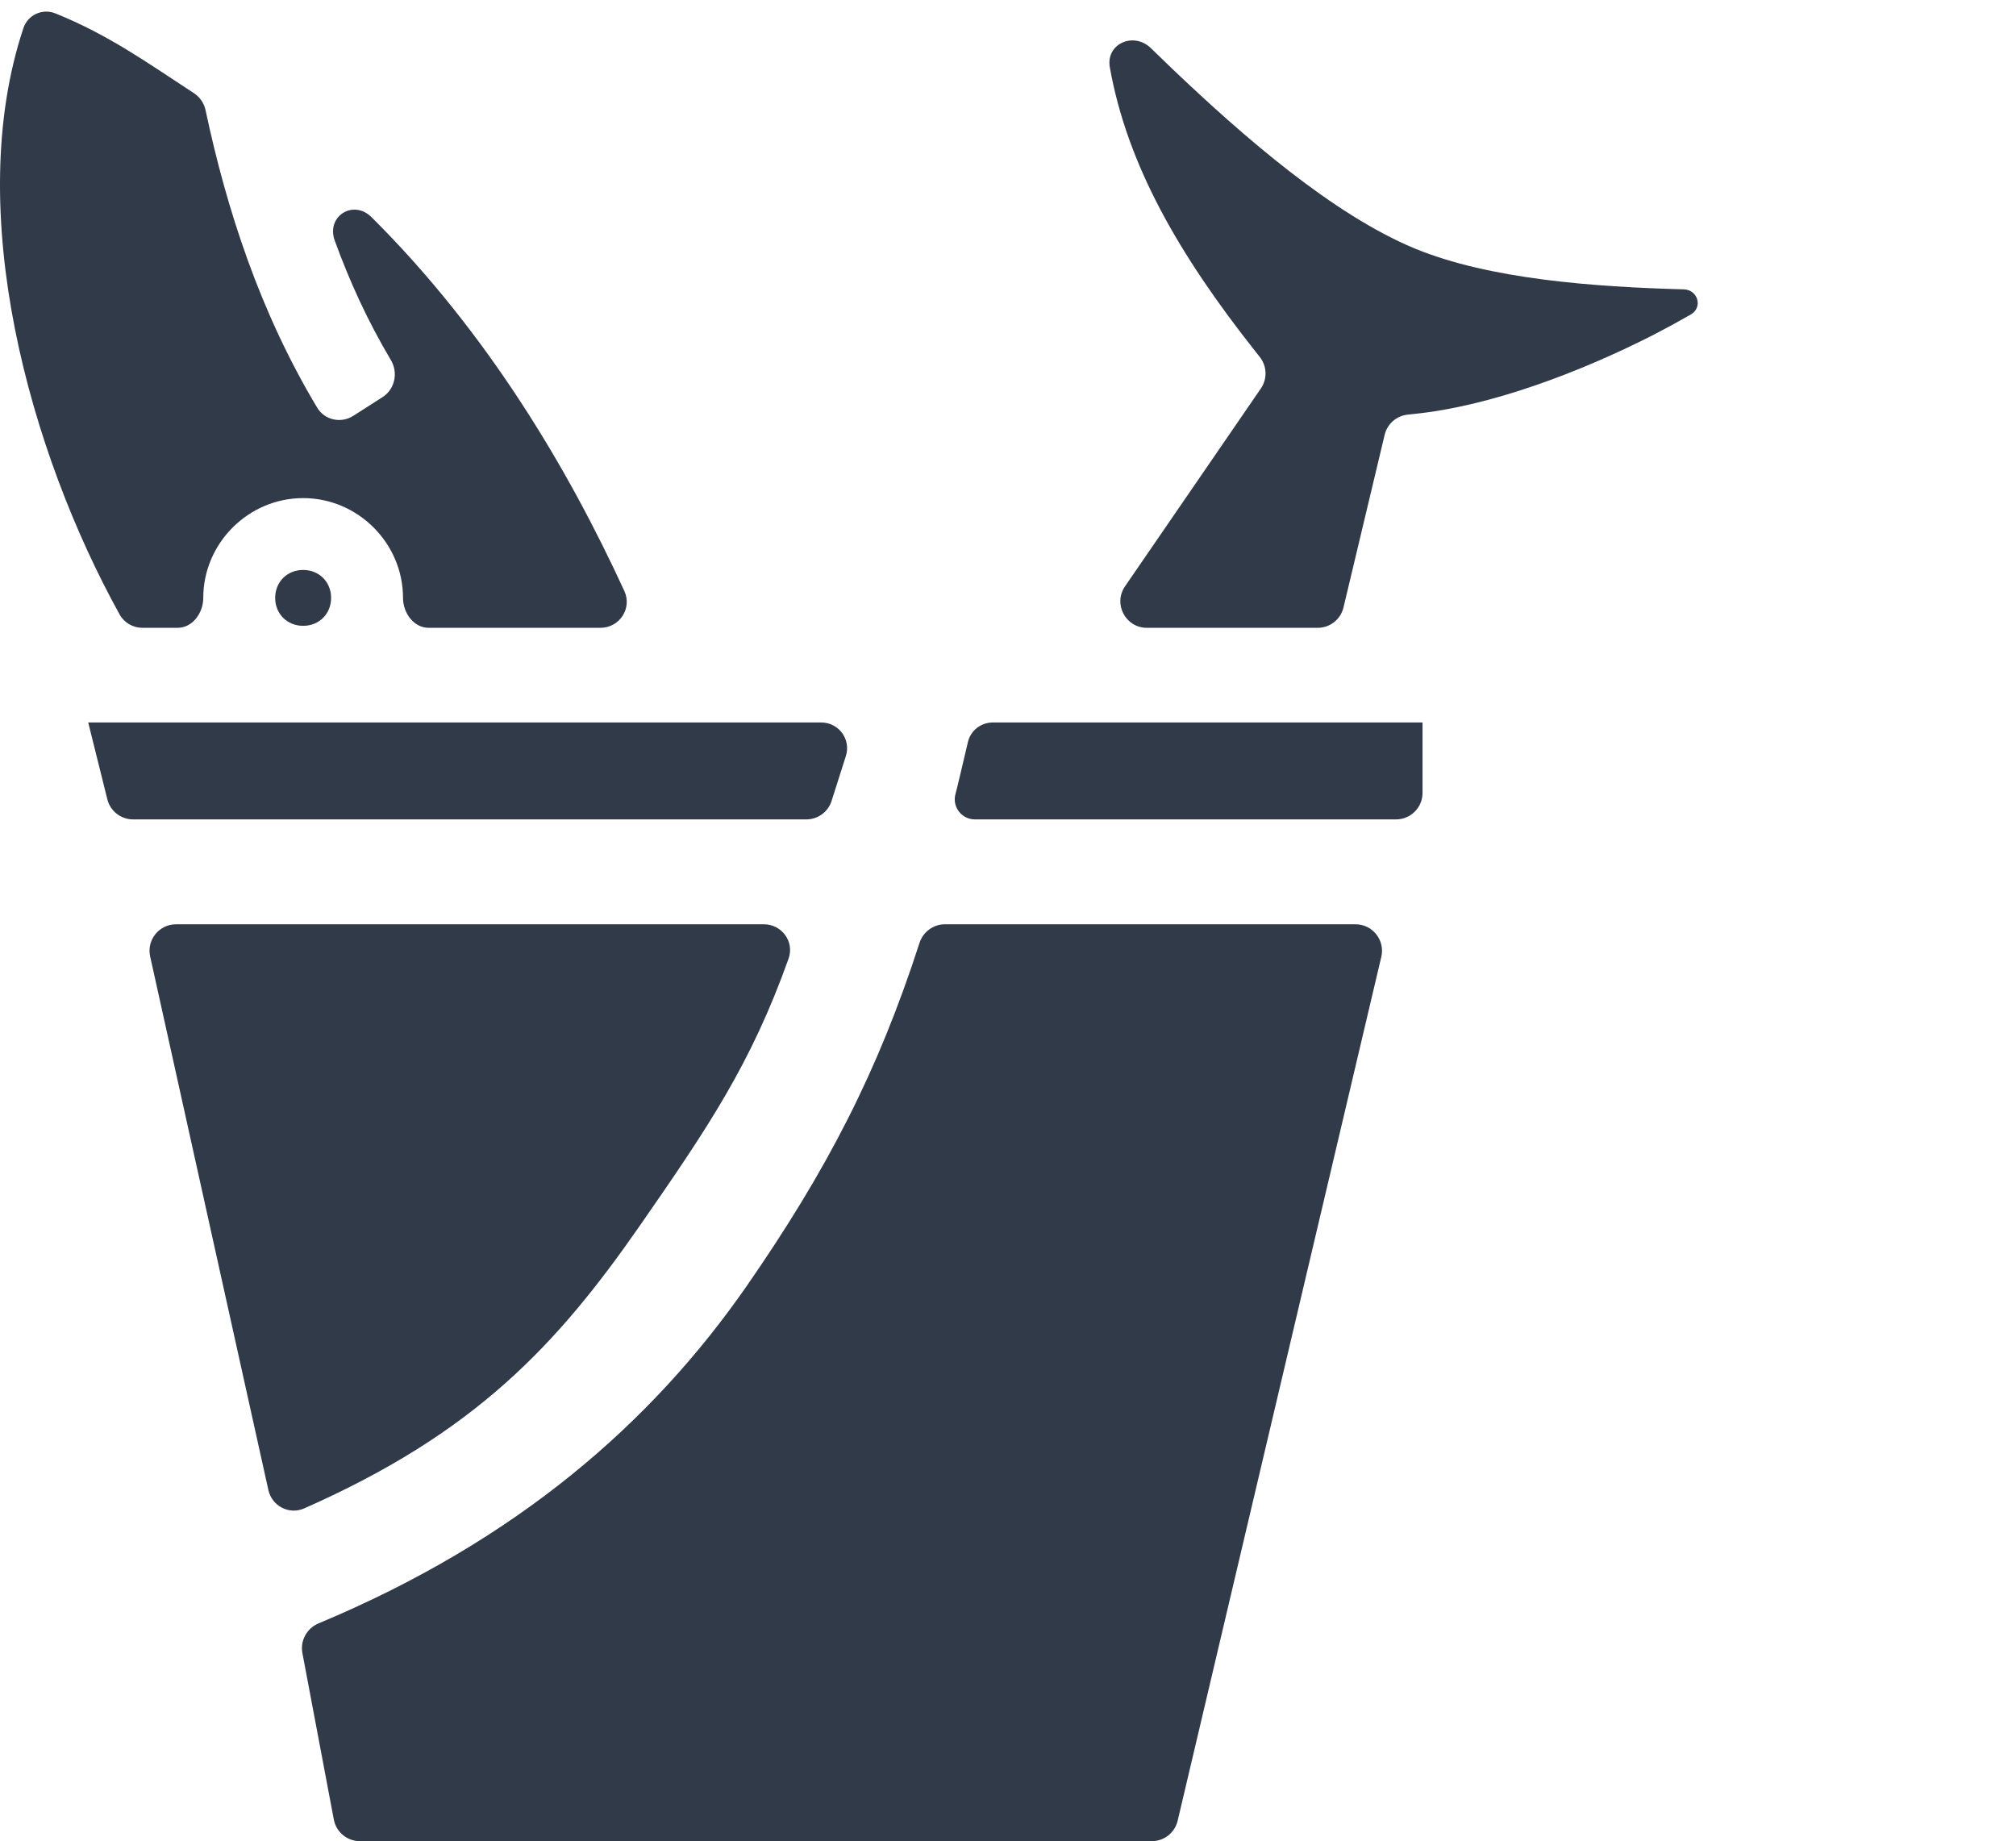 <?xml version="1.0" encoding="UTF-8"?> <svg xmlns="http://www.w3.org/2000/svg" width="761" height="695" viewBox="0 0 761 695" fill="none"><path d="M434.471 18.207C427.965 11.836 417.34 16.485 418.944 25.448C425.52 62.206 444.916 96.041 473.942 132.733L475.562 134.784C478.275 138.223 478.435 143.028 475.956 146.64L424.675 221.33C420.119 227.965 424.87 236.99 432.919 236.99H497.413C502.042 236.99 506.067 233.812 507.14 229.309L522.676 164.146C523.656 160.035 527.115 156.984 531.317 156.525L533.961 156.236C562.161 153.373 595.79 140.868 624.443 126.254C629.217 123.768 633.812 121.252 638.24 118.72C642.877 116.068 640.942 109.374 635.602 109.229C601.822 108.31 562.161 105.433 533.961 93.772C503.198 80.95 469.72 51.903 442.425 25.899C439.67 23.268 437.02 20.704 434.471 18.207Z" fill="#313A49"></path><path d="M20.903 5.056C16.002 3.086 10.5 5.611 8.832 10.624C-14.216 79.899 11.356 170.892 45.165 231.969C46.896 235.097 50.204 236.99 53.779 236.99H67.045C72.699 236.99 76.729 231.344 76.729 225.69C76.729 205.05 93.77 188.025 114.43 188.025C135.09 188.025 152.13 205.05 152.13 225.69C152.13 231.344 156.161 236.99 161.814 236.99H226.665C233.851 236.99 238.688 229.649 235.689 223.119C214.768 177.559 184.281 125.733 140.258 81.994C133.337 75.118 123.027 81.665 126.362 90.833C131.942 106.169 138.802 121.214 147.547 135.918C150.388 140.696 149.065 146.926 144.382 149.92L133.364 156.965C128.73 159.929 122.555 158.599 119.727 153.88C97.945 117.528 85.495 78.722 77.591 41.581C77.029 38.944 75.447 36.635 73.189 35.162C55.837 23.848 40.963 13.118 20.903 5.056Z" fill="#313A49"></path><path fill-rule="evenodd" clip-rule="evenodd" d="M114.819 569.396C109.144 571.901 102.647 568.514 101.305 562.458L56.683 361.064C55.3 354.821 60.051 348.901 66.446 348.901H288.355C295.122 348.901 299.939 355.485 297.67 361.86C283.491 401.683 267.129 425.759 241.858 462.198C210.266 507.757 179.351 540.914 114.819 569.396ZM281.669 485.732C312.184 441.728 331.378 404.56 347.093 355.938C348.442 351.767 352.308 348.901 356.692 348.901H511.679C518.129 348.901 522.892 354.917 521.412 361.195L444.543 687.294C443.478 691.81 439.448 695 434.809 695H135.839C131.031 695 126.904 691.579 126.012 686.855L114.15 624.009C113.262 619.302 115.842 614.637 120.262 612.791C195.362 581.434 246.068 536.897 281.669 485.732Z" fill="#313A49"></path><path d="M114.43 215.144C108.398 215.144 103.874 219.664 103.874 225.69C103.874 231.717 108.398 236.237 114.43 236.237C120.462 236.237 124.986 231.717 124.986 225.69C124.986 219.664 120.462 215.144 114.43 215.144Z" fill="#313A49"></path><path d="M360.69 299.665C359.321 304.508 362.96 309.307 367.992 309.307H526.978C532.5 309.307 536.977 304.83 536.977 299.307V272.727H374.764C370.277 272.727 366.407 275.729 365.373 280.095C363.644 287.396 361.302 297.497 360.69 299.665Z" fill="#313A49"></path><path d="M33.298 272.727L40.518 301.724C41.628 306.18 45.63 309.307 50.222 309.307H304.379C308.728 309.307 312.575 306.507 313.897 302.364C315.419 297.597 317.483 291.123 319.294 285.408C321.305 279.065 316.623 272.727 309.969 272.727H33.298Z" fill="#313A49"></path></svg> 
